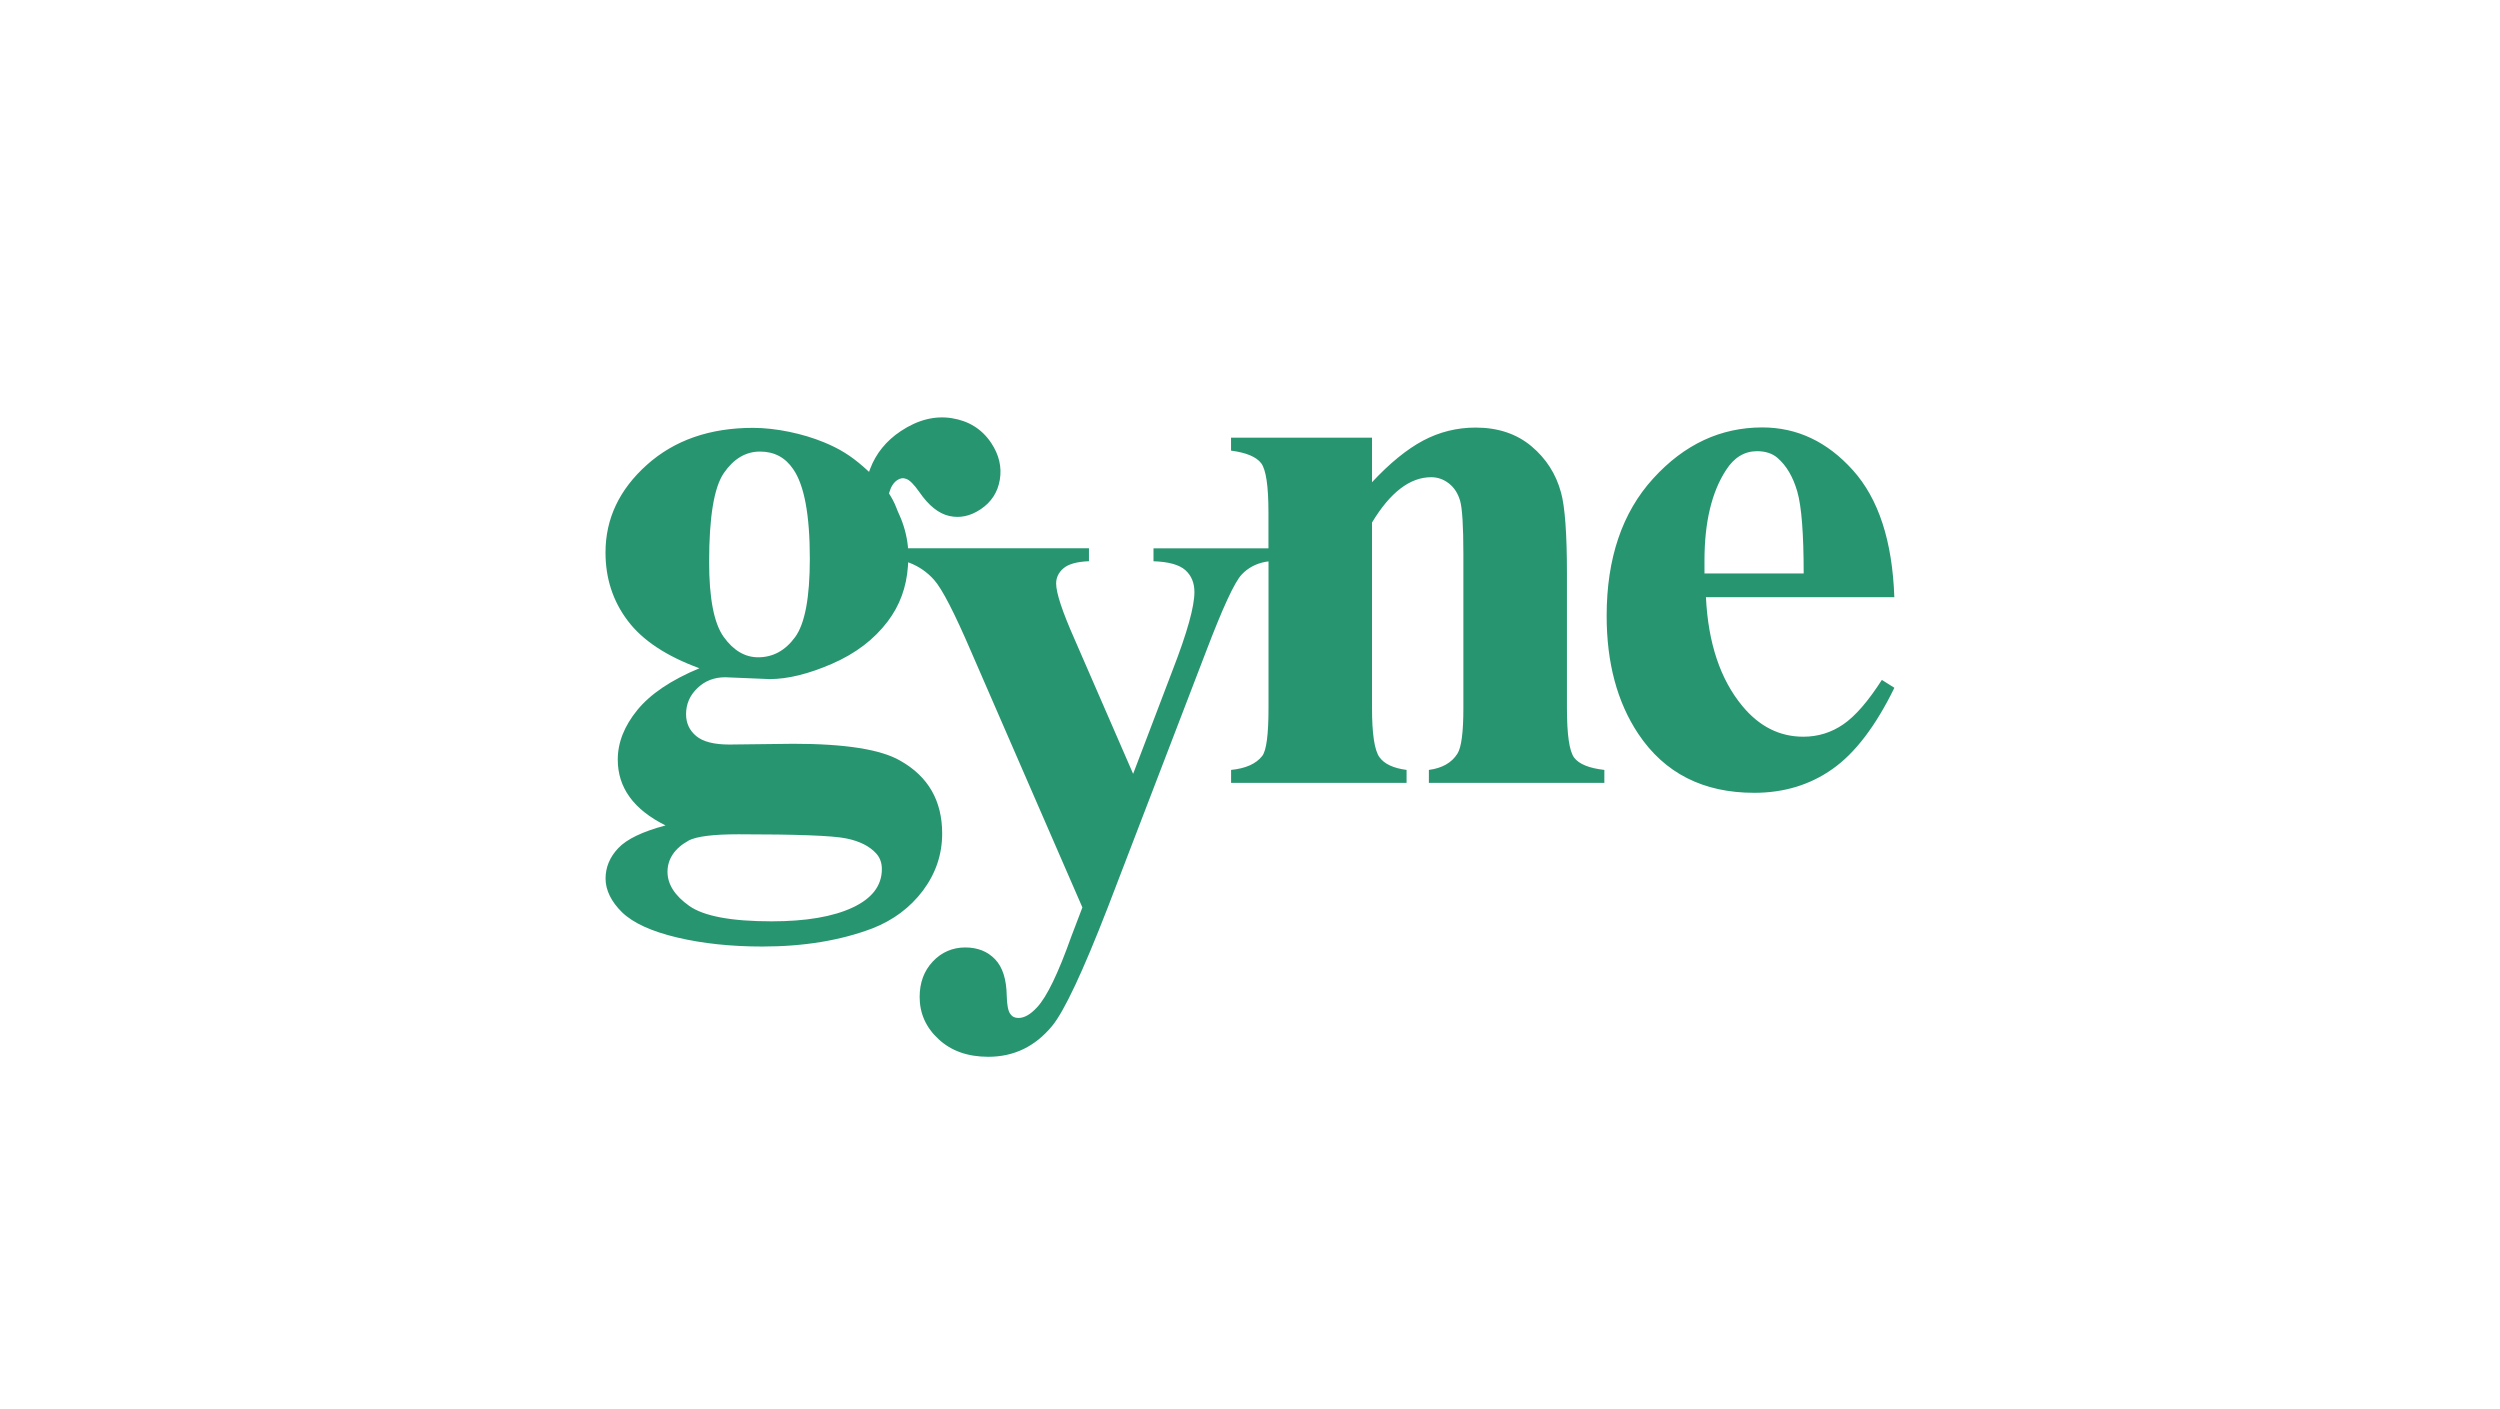 <?xml version="1.0" encoding="UTF-8"?>
<svg xmlns="http://www.w3.org/2000/svg" id="Ebene_1" data-name="Ebene 1" viewBox="0 0 463 261">
  <defs>
    <style>
      .cls-1 {
        fill: #289571;
      }
    </style>
  </defs>
  <path class="cls-1" d="M168.16,101.51l-.02-.34c-.21-1.97-.72-3.88-1.54-5.73l-.31-.69-.28-.7c-.19-.48-.39-.97-.68-1.5l-.48-.83-.21-.31.04-.16c.32-1.11.82-1.89,1.5-2.34.56-.37,1.12-.44,1.67-.21.61.2,1.41,1,2.41,2.42,1.73,2.52,3.58,4,5.55,4.44,1.97.44,3.91.03,5.8-1.24,1.98-1.32,3.17-3.14,3.56-5.49.39-2.34-.15-4.62-1.61-6.81-1.7-2.54-4.12-4.06-7.27-4.57-3.15-.5-6.3.29-9.46,2.39-2.71,1.8-4.61,4.15-5.7,7.04l-.18.51-1.11-1c-2.36-2.05-4.35-3.28-7.25-4.48-3.88-1.6-8.88-2.67-13.12-2.67-8.02,0-14.58,2.29-19.68,6.86-5.1,4.58-7.65,9.97-7.65,16.22,0,4.78,1.36,8.99,4.11,12.63,2.74,3.65,7.17,6.57,13.28,8.81-5.25,2.19-9.08,4.77-11.5,7.74-2.42,2.97-3.62,6.03-3.62,9.18,0,5.2,2.95,9.26,8.85,12.19-4.28,1.14-7.19,2.54-8.76,4.21-1.57,1.66-2.35,3.54-2.35,5.64s1.03,4.27,3.08,6.26c2.06,1.98,5.46,3.53,10.2,4.65s10,1.67,15.76,1.67c7.67,0,14.45-1.12,20.35-3.35,3.88-1.51,7.01-3.85,9.39-7.01,2.37-3.18,3.56-6.69,3.56-10.57,0-6.07-2.58-10.56-7.75-13.48-3.61-2.1-10.21-3.14-19.81-3.14l-11.85.14c-2.84,0-4.88-.52-6.14-1.57-1.26-1.05-1.88-2.4-1.88-4.05,0-1.87.69-3.48,2.09-4.82,1.39-1.35,3.11-2.02,5.17-2.02l8.2.34c3.38,0,7.23-.95,11.58-2.84,4.35-1.89,7.79-4.51,10.32-7.86,2.21-2.93,3.46-6.32,3.73-10.18l.04-.75.22.08c1.77.68,3.3,1.73,4.59,3.18,1.48,1.66,3.77,6.1,6.87,13.32l20.59,47.34-2.04,5.35c-2.43,6.84-4.55,11.22-6.35,13.14-1.22,1.33-2.37,1.98-3.45,1.98-.68,0-1.18-.25-1.51-.75-.39-.5-.62-1.62-.66-3.35-.05-3.05-.76-5.31-2.16-6.77-1.4-1.46-3.24-2.19-5.53-2.19s-4.38.86-6,2.6c-1.63,1.73-2.44,3.92-2.44,6.57,0,3.05,1.17,5.67,3.52,7.83,2.34,2.17,5.41,3.25,9.2,3.25,4.74,0,8.69-1.91,11.83-5.73,2.24-2.73,5.66-10,10.26-21.84l18.21-47.43c3.1-8.14,5.3-12.92,6.63-14.32,1.16-1.23,2.61-2,4.36-2.34l.6-.09v27.17c0,4.91-.39,7.86-1.16,8.86-1.14,1.46-3.06,2.32-5.77,2.59v2.4h32.5v-2.4c-2.46-.32-4.14-1.11-5.04-2.38-.9-1.27-1.36-4.29-1.36-9.07v-34.37c3.38-5.6,7.03-8.39,10.96-8.39,1.19,0,2.27.38,3.25,1.13.99.76,1.68,1.82,2.09,3.18.41,1.37.62,4.69.62,9.94v28.5c0,4.5-.37,7.31-1.11,8.46-1.06,1.68-2.83,2.68-5.28,3v2.4h32.5v-2.4c-2.84-.32-4.7-1.08-5.6-2.28-.89-1.21-1.33-4.26-1.33-9.17v-24.91c0-7.39-.37-12.39-1.09-14.99-.92-3.42-2.74-6.29-5.48-8.59s-6.19-3.46-10.34-3.46c-3.47,0-6.71.81-9.73,2.41-3.01,1.61-6.17,4.18-9.46,7.71v-8.25h-26.11v2.4c2.84.37,4.7,1.16,5.59,2.34.89,1.19,1.34,4.23,1.34,9.11v6.64h-21.29v2.4c2.83.09,4.79.65,5.91,1.65,1.12,1.01,1.67,2.36,1.67,4.05,0,2.71-1.34,7.52-4.03,14.45l-7.32,19.22-10.84-24.92c-2.28-5.14-3.42-8.59-3.42-10.33,0-1.1.45-2.04,1.36-2.82s2.48-1.22,4.72-1.31v-2.4h-33.57v.02ZM127.52,155.67c1.5-.78,4.59-1.16,9.26-1.16,10.78,0,17.42.25,19.92.76,2.49.5,4.35,1.44,5.59,2.81.69.78,1.03,1.73,1.03,2.88,0,3.06-1.82,5.44-5.45,7.13s-8.62,2.54-14.98,2.54c-7.45,0-12.52-.95-15.22-2.84-2.7-1.9-4.05-4.02-4.05-6.34s1.3-4.35,3.91-5.77M315.93,110.6h34.9c-.36-10.39-2.92-18.23-7.67-23.51-4.75-5.29-10.34-7.93-16.79-7.93-7.72,0-14.46,3.15-20.2,9.46-5.74,6.3-8.62,14.78-8.62,25.44,0,8.69,1.95,15.98,5.86,21.85,4.86,7.28,12.02,10.92,21.47,10.92,5.5,0,10.34-1.47,14.51-4.42,4.18-2.94,7.99-7.95,11.45-15.03l-2.32-1.46c-2.54,3.96-4.92,6.71-7.14,8.23-2.23,1.53-4.69,2.29-7.41,2.29-4.4,0-8.16-1.9-11.29-5.69-4.08-4.93-6.33-11.65-6.74-20.16M315.67,106.21v-2.4c0-7.08,1.33-12.67,3.99-16.75,1.49-2.33,3.4-3.5,5.74-3.5,1.57,0,2.84.42,3.78,1.23,1.66,1.43,2.89,3.51,3.68,6.25.79,2.74,1.18,7.8,1.18,15.16h-18.38ZM149.98,103.47c0,7.2-.91,12.04-2.73,14.53-1.82,2.49-4.1,3.73-6.83,3.73-2.46,0-4.59-1.26-6.39-3.77-1.8-2.51-2.7-7.14-2.7-13.89,0-8.33.91-13.82,2.73-16.47,1.82-2.64,4.05-3.97,6.69-3.97s4.69,1.09,6.15,3.26c2.05,2.94,3.08,8.46,3.08,16.57"></path>
</svg>

